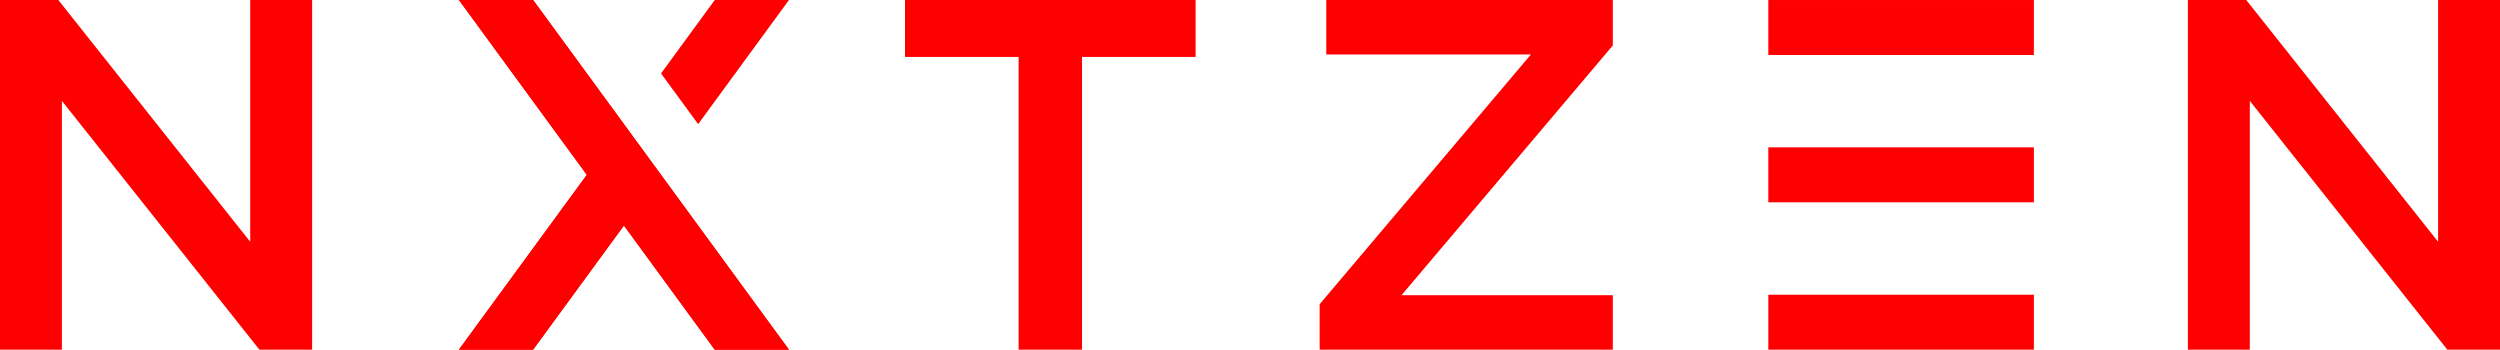 <svg width="143" height="20" viewBox="0 0 143 20" fill="none" xmlns="http://www.w3.org/2000/svg">
<path d="M61.892 3.257H68.389V0H51.766V3.257H58.263V20H61.892V3.257Z" fill="#FF0000"/>
<path d="M87.57 3.114L75.484 17.4V20H92.253V16.886H80.166L92.253 2.6V0H75.863V3.114H87.57Z" fill="#FF0000"/>
<path d="M116.338 0.001H101.148V3.145H116.338V0.001Z" fill="#FF0000"/>
<path d="M139.46 13.829L128.485 0H125.148V20H128.69V5.771L139.987 20H143.001V0H139.46V13.829Z" fill="#FF0000"/>
<path d="M37.812 4.2L40.885 2.76566e-05H45.129L39.934 7.1L37.812 4.2Z" fill="#FF0000"/>
<path d="M26.25 20L33.567 10L26.25 0H30.493L35.689 7.1L37.81 10L45.127 20H40.883L35.689 12.9L30.493 20H26.25Z" fill="#FF0000"/>
<path d="M26.25 20L33.567 10L26.25 0H30.493L35.689 7.1L37.81 10L45.127 20H40.883L35.689 12.9L30.493 20H26.25Z" fill="#FF0000"/>
<path d="M14.312 13.829L3.336 0H0V20H3.541V5.771L14.838 20H17.853V0H14.312V13.829Z" fill="#FF0000"/>
<path d="M116.338 16.857H101.148V20H116.338V16.857Z" fill="#FF0000"/>
<path d="M116.338 8.429H101.148V11.572H116.338V8.429Z" fill="#FF0000"/>
</svg>
